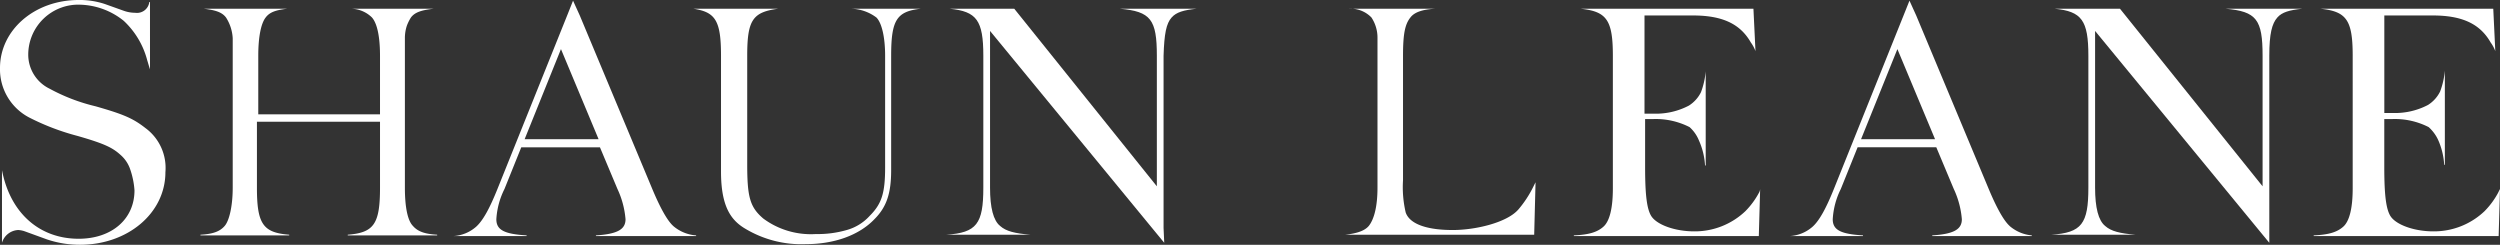 <svg xmlns="http://www.w3.org/2000/svg" xmlns:xlink="http://www.w3.org/1999/xlink" width="327.48" height="32.07" viewBox="0 0 327.48 32.07">
  <rect x="0" y="0" width="327.48" height="32.07" fill="#333333" stroke="none"/>
  <defs>
    <clipPath id="clip-path">
      <rect id="Rectangle_6" data-name="Rectangle 6" width="327.48" height="32.07" fill="#fff"/>
    </clipPath>
  </defs>
  <g id="Group_7" data-name="Group 7" clip-path="url(#clip-path)">
    <path id="Path_3" data-name="Path 3" d="M258.228,25.44a10.426,10.426,0,0,1-1.762,2.379,9.605,9.605,0,0,1-6.7,2.643c-2.555,0-4.934-.881-5.639-2.026-.529-.881-.793-2.555-.793-6.343V15.749H244.4a9.752,9.752,0,0,1,4.758,1.057,4.755,4.755,0,0,1,1.233,1.762,9.263,9.263,0,0,1,.793,3.26h.088V9.494a10.415,10.415,0,0,1-.617,2.731,4.351,4.351,0,0,1-1.586,1.762,9.269,9.269,0,0,1-4.581,1.057h-1.233V2.181h6.343c3.788,0,6.167,1.057,7.577,3.524a4.746,4.746,0,0,1,.617,1.145L257.524,1.3H234.881c3.436.352,4.229,1.5,4.229,6.167V24.824c0,2.643-.44,4.317-1.233,5.022S236.026,30.9,234,30.991v.088h24.228l.176-6.167a1.252,1.252,0,0,1-.176.529" transform="translate(-27.838 -0.155)" fill="#fff"/>
    <path id="Path_4" data-name="Path 4" d="M19.118,16.828c-1.674-1.322-2.907-1.851-6.608-2.907A24.216,24.216,0,0,1,6.52,11.63,4.956,4.956,0,0,1,3.7,7.224,6.556,6.556,0,0,1,10.572.617a9.476,9.476,0,0,1,5.639,2.114,10.793,10.793,0,0,1,3.084,5.2c.088.265.176.618.352,1.146V.264h-.088a1.625,1.625,0,0,1-1.85,1.41,4.475,4.475,0,0,1-1.5-.264L13.744.529A10.421,10.421,0,0,0,10.308,0C4.493,0,0,3.964,0,8.9a7.12,7.12,0,0,0,3.877,6.519,31.257,31.257,0,0,0,6.255,2.38c3.7,1.057,4.669,1.585,5.727,2.555A4.374,4.374,0,0,1,17,22.025a10.694,10.694,0,0,1,.617,2.907c0,3.789-3,6.343-7.313,6.343-5.2,0-8.987-3.435-10.044-8.987v9.516a2.333,2.333,0,0,1,2.114-1.674,3.1,3.1,0,0,1,.881.176l2.907,1.057a13.437,13.437,0,0,0,4.317.7c6.255,0,11.189-4.141,11.189-9.515a6.477,6.477,0,0,0-2.555-5.727" transform="translate(0 0)" fill="#fff"/>
    <path id="Path_5" data-name="Path 5" d="M170.215,2.445c.617-.7,1.586-.969,3.26-1.145H163.431c4.053.352,4.846,1.41,4.846,6.167V24.559L149.6,1.3h-8.458c3.524.352,4.405,1.5,4.405,6.167V24.735c0,4.758-.881,5.9-4.846,6.167h11.013c-2.026-.176-3.172-.441-3.965-1.145q-1.322-1.057-1.322-5.022V4.207L169.245,31.96l-.088-1.938V7.467c.088-2.907.352-4.229,1.057-5.022" transform="translate(-16.739 -0.155)" fill="#fff"/>
    <path id="Path_6" data-name="Path 6" d="M334.6,2.445c.617-.7,1.587-.969,3.26-1.145H327.82c4.052.352,4.846,1.41,4.846,6.167V24.559L313.987,1.3H305.44c3.524.352,4.405,1.5,4.405,6.167V24.735c0,4.758-.881,5.9-4.846,6.167h11.013c-2.025-.176-3.171-.441-3.965-1.145q-1.321-1.057-1.322-5.022V4.207l22.82,27.753V7.467c0-2.907.351-4.229,1.056-5.022" transform="translate(-36.285 -0.155)" fill="#fff"/>
    <path id="Path_7" data-name="Path 7" d="M56.583,24.735V5.177A5.13,5.13,0,0,1,56.848,3.5a5.866,5.866,0,0,1,.529-1.057c.529-.7,1.41-.969,3-1.145H49.447a4,4,0,0,1,2.819,1.145c.7.793,1.057,2.555,1.057,5.022v7.665H37.377V7.467c0-2.467.352-4.229.969-5.022.529-.7,1.322-.969,2.819-1.145H30.241c1.5.176,2.379.441,2.907,1.145a5.553,5.553,0,0,1,.881,2.731V24.735c0,2.379-.441,4.316-1.057,5.022s-1.5,1.056-3.172,1.145v.088H41.43V30.9c-3.436-.264-4.229-1.411-4.229-6.167V16.1H53.324v8.634c0,4.757-.793,5.9-4.229,6.167v.088H60.812V30.9c-1.674-.089-2.555-.441-3.172-1.145-.7-.706-1.057-2.468-1.057-5.022" transform="translate(-3.545 -0.155)" fill="#fff"/>
    <path id="Path_8" data-name="Path 8" d="M127.064,2.445c.7.7,1.145,2.555,1.145,5.022V22.092c0,3.348-.44,4.758-2.026,6.343a6.349,6.349,0,0,1-3,1.85,13.707,13.707,0,0,1-4.053.529,10.48,10.48,0,0,1-6.872-2.026c-1.762-1.5-2.114-2.819-2.114-7.136V7.467c0-4.669.7-5.727,4.053-6.167H103.1c2.907.441,3.612,1.586,3.612,6.167V22.621c0,4.493,1.233,6.343,3.172,7.489a14.291,14.291,0,0,0,7.929,2.026c3.7,0,6.96-1.145,8.987-3.26,1.586-1.586,2.2-3.348,2.2-6.432V7.467c0-4.669.7-5.815,3.877-6.167h-9.163a5.7,5.7,0,0,1,3.348,1.145" transform="translate(-12.265 -0.155)" fill="#fff"/>
    <path id="Path_9" data-name="Path 9" d="M222.643,27.643c-1.5,1.674-5.551,2.643-8.546,2.643-3.437,0-5.64-.793-6.167-2.291a14.508,14.508,0,0,1-.353-4.229V7.467c0-2.907.265-4.141.97-5.022.529-.7,1.586-1.057,3.26-1.145H200.44a3.8,3.8,0,0,1,3,1.145,4.787,4.787,0,0,1,.793,2.731V24.735c0,2.467-.441,4.141-1.145,5.022-.529.617-1.5.969-3.084,1.145h24.756l.177-6.872c-.088.176-.177.352-.264.529a14.384,14.384,0,0,1-2.026,3.084" transform="translate(-23.793 -0.155)" fill="#fff"/>
    <path id="Path_10" data-name="Path 10" d="M368.14,25.44a10.481,10.481,0,0,1-1.762,2.379,9.605,9.605,0,0,1-6.7,2.643c-2.554,0-4.933-.881-5.638-2.026-.529-.881-.793-2.555-.793-6.343V15.749h1.057a9.746,9.746,0,0,1,4.757,1.057A5.177,5.177,0,0,1,360.3,18.48a9.261,9.261,0,0,1,.793,3.26h.088V9.406a10.413,10.413,0,0,1-.618,2.731,4.35,4.35,0,0,1-1.585,1.762,9.27,9.27,0,0,1-4.582,1.057h-1.144V2.181h6.343c3.788,0,6.167,1.057,7.576,3.524a4.78,4.78,0,0,1,.618,1.145L367.523,1.3H344.881c3.436.352,4.228,1.5,4.228,6.167V24.824c0,2.643-.44,4.317-1.233,5.022S346.025,30.9,344,30.991v.088h24.228l.176-6.167c-.089.176-.176.352-.264.529" transform="translate(-40.925 -0.155)" fill="#fff"/>
    <path id="Path_11" data-name="Path 11" d="M76.739,18.249,81.5,6.443,86.43,18.249ZM96.21,29.615c-.793-.706-1.762-2.468-2.819-5.022L83.963,2.038l-.441-.969L83.082.1l-.7,1.762L73.215,24.68c-1.057,2.643-1.938,4.229-2.819,5.023a4.942,4.942,0,0,1-3,1.233H77v-.089c-2.907-.176-3.965-.7-3.965-2.114A10.13,10.13,0,0,1,74.1,24.769l2.2-5.462H86.606L88.9,24.769a11.509,11.509,0,0,1,1.057,3.965c0,1.322-1.057,1.937-3.877,2.114v.089H99.205v-.089a5.177,5.177,0,0,1-3-1.233" transform="translate(-8.018 -0.012)" fill="#fff"/>
    <path id="Path_12" data-name="Path 12" d="M275.439,18.249,280.2,6.443l4.934,11.806ZM294.91,29.615c-.792-.706-1.762-2.468-2.819-5.022L282.664,2.038l-.441-.969L281.783.1l-.706,1.762L271.915,24.68c-1.057,2.643-1.938,4.229-2.819,5.023a4.942,4.942,0,0,1-3,1.233h9.6v-.089c-2.907-.176-3.965-.7-3.965-2.114a10.129,10.129,0,0,1,1.057-3.965l2.2-5.462h10.309l2.29,5.462a11.51,11.51,0,0,1,1.057,3.965c0,1.322-1.057,1.937-3.877,2.114v.089h13.039v-.089a5.16,5.16,0,0,1-2.907-1.233" transform="translate(-31.657 -0.012)" fill="#fff"/>
  </g>
</svg>
